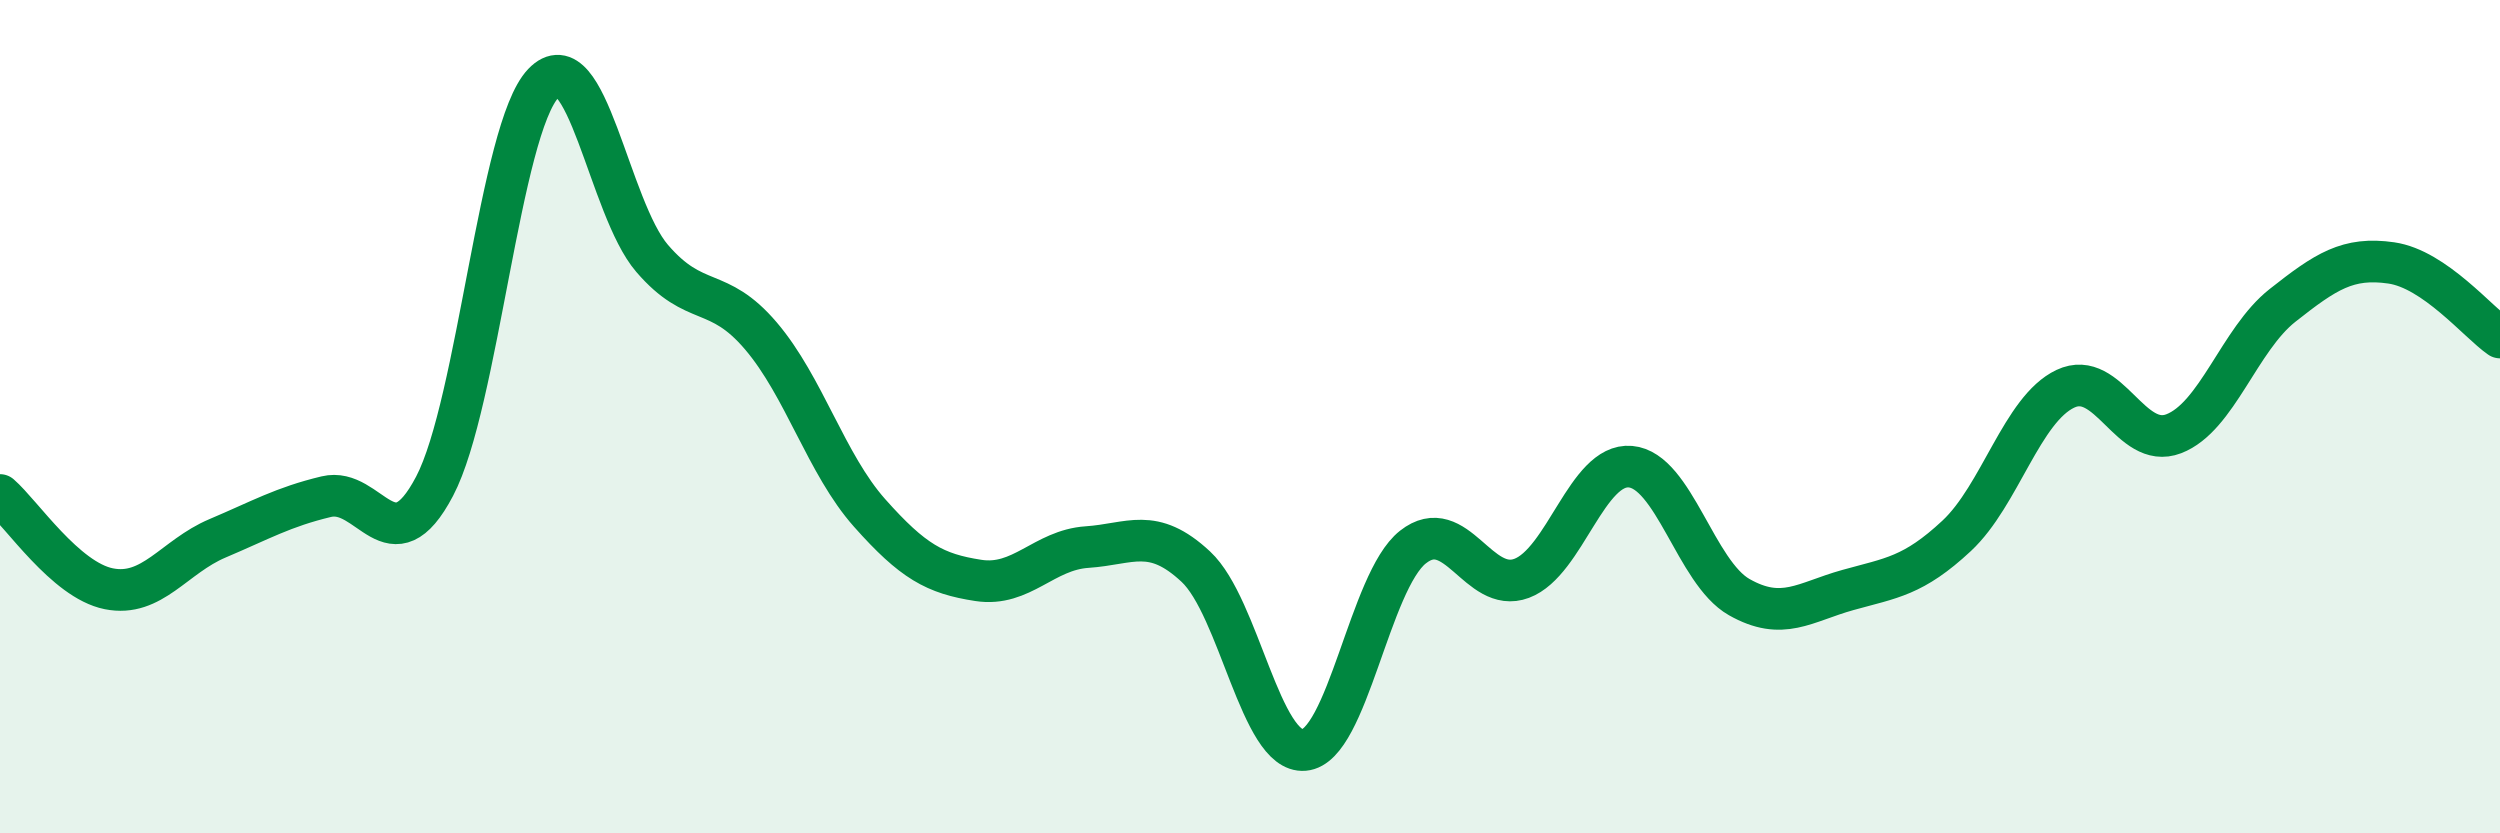 
    <svg width="60" height="20" viewBox="0 0 60 20" xmlns="http://www.w3.org/2000/svg">
      <path
        d="M 0,11.88 C 0.52,12.33 1.57,13.92 2.61,14.13 C 3.65,14.34 4.18,13.36 5.22,12.92 C 6.26,12.48 6.79,12.17 7.83,11.92 C 8.87,11.67 9.39,13.65 10.43,11.67 C 11.47,9.69 12,3.09 13.04,2 C 14.08,0.91 14.61,4.99 15.65,6.2 C 16.69,7.41 17.22,6.84 18.26,8.06 C 19.3,9.28 19.83,11.14 20.87,12.31 C 21.91,13.48 22.44,13.77 23.48,13.93 C 24.52,14.09 25.05,13.2 26.09,13.13 C 27.13,13.06 27.66,12.63 28.7,13.6 C 29.74,14.57 30.26,18.09 31.3,18 C 32.34,17.91 32.87,13.95 33.91,13.13 C 34.95,12.31 35.48,14.27 36.52,13.88 C 37.56,13.49 38.09,11.11 39.13,11.2 C 40.17,11.29 40.7,13.74 41.74,14.33 C 42.78,14.92 43.31,14.45 44.35,14.16 C 45.39,13.87 45.92,13.83 46.96,12.86 C 48,11.89 48.53,9.82 49.57,9.33 C 50.61,8.84 51.13,10.81 52.17,10.41 C 53.21,10.01 53.74,8.15 54.78,7.33 C 55.82,6.51 56.35,6.16 57.39,6.31 C 58.43,6.46 59.48,7.74 60,8.1L60 20L0 20Z"
        fill="#008740"
        opacity="0.1"
        stroke-linecap="round"
        stroke-linejoin="round"
      />
      <path
        d="M 0,11.88 C 0.52,12.33 1.57,13.92 2.61,14.13 C 3.65,14.34 4.18,13.36 5.22,12.92 C 6.26,12.48 6.79,12.17 7.83,11.92 C 8.87,11.67 9.39,13.65 10.43,11.67 C 11.47,9.69 12,3.09 13.04,2 C 14.08,0.91 14.61,4.99 15.65,6.2 C 16.69,7.41 17.22,6.84 18.26,8.06 C 19.3,9.28 19.83,11.14 20.87,12.31 C 21.91,13.48 22.44,13.77 23.48,13.93 C 24.52,14.09 25.05,13.2 26.09,13.13 C 27.13,13.06 27.66,12.63 28.7,13.6 C 29.74,14.57 30.26,18.09 31.3,18 C 32.34,17.91 32.87,13.95 33.91,13.13 C 34.95,12.31 35.48,14.27 36.52,13.88 C 37.56,13.49 38.09,11.11 39.13,11.2 C 40.17,11.29 40.7,13.74 41.74,14.33 C 42.78,14.92 43.31,14.45 44.35,14.16 C 45.39,13.87 45.92,13.83 46.96,12.86 C 48,11.89 48.53,9.82 49.57,9.33 C 50.61,8.84 51.13,10.81 52.17,10.41 C 53.21,10.01 53.74,8.15 54.78,7.33 C 55.82,6.51 56.35,6.16 57.39,6.31 C 58.43,6.46 59.48,7.74 60,8.1"
        stroke="#008740"
        stroke-width="1"
        fill="none"
        stroke-linecap="round"
        stroke-linejoin="round"
      />
    </svg>
  